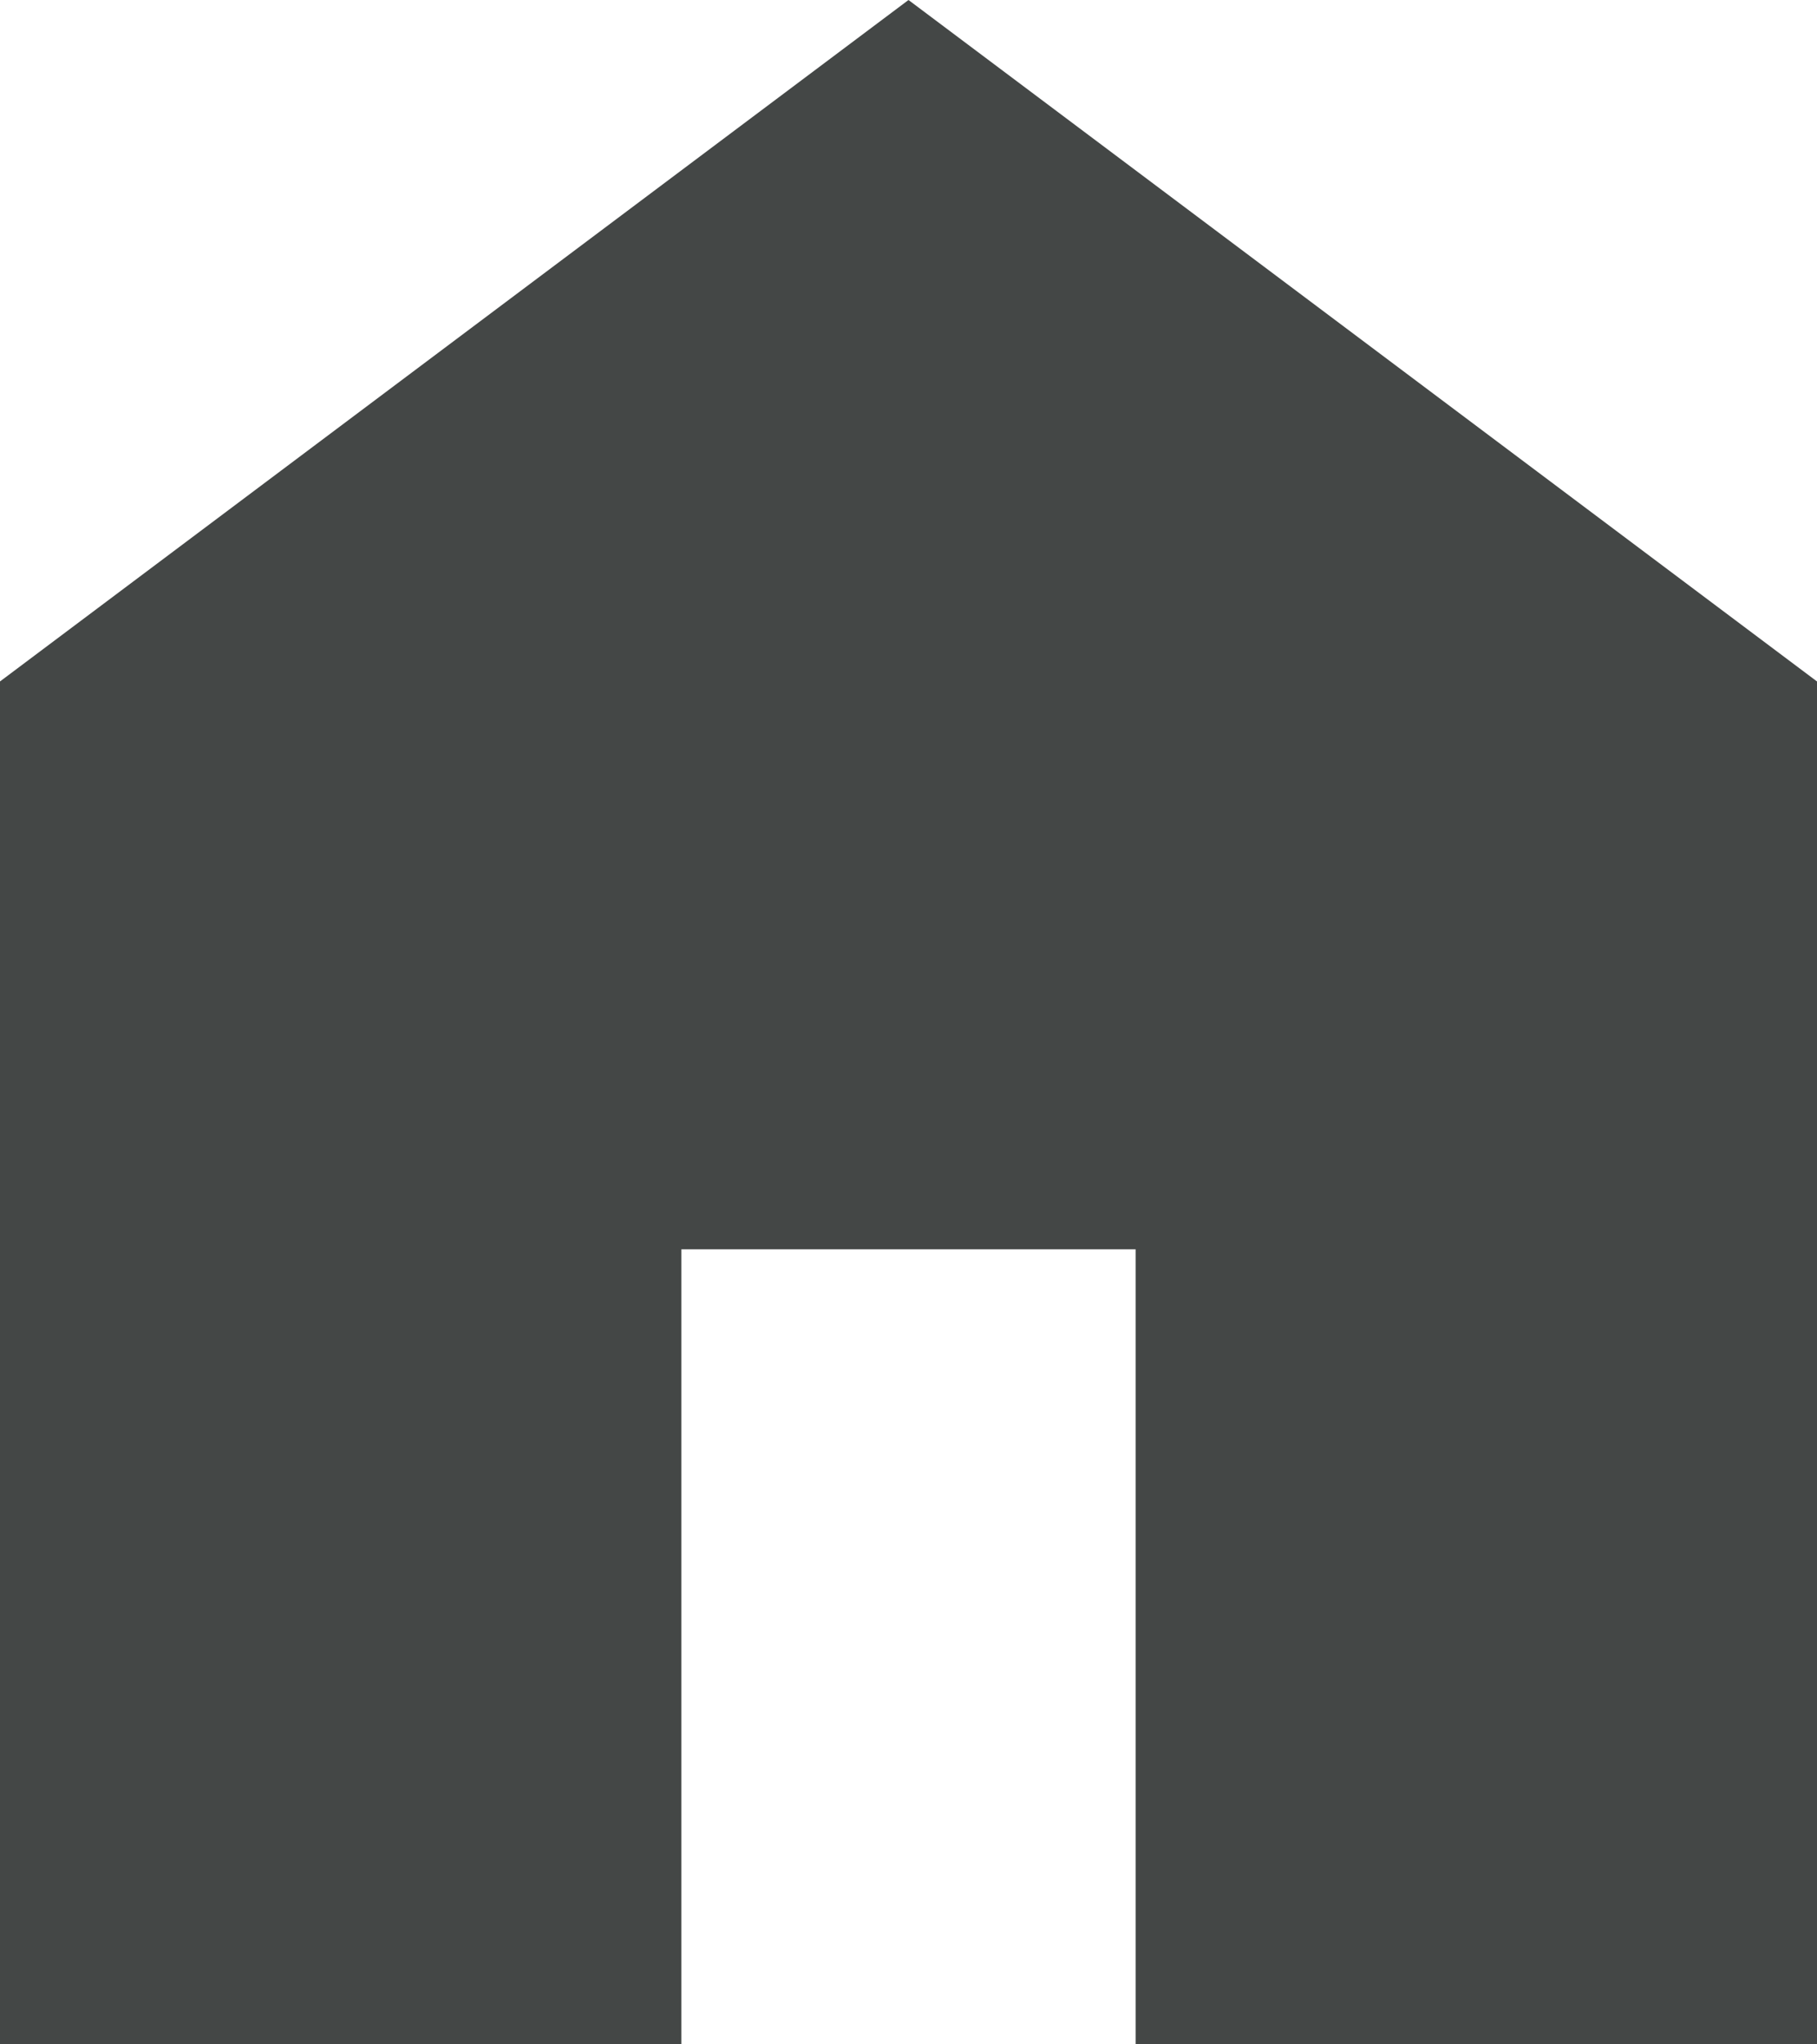 <?xml version="1.0" encoding="utf-8"?>
<!-- Generator: Adobe Illustrator 26.1.0, SVG Export Plug-In . SVG Version: 6.00 Build 0)  -->
<svg version="1.1" id="Layer_1" xmlns="http://www.w3.org/2000/svg" xmlns:xlink="http://www.w3.org/1999/xlink" x="0px" y="0px"
	 viewBox="0 0 16 18" style="enable-background:new 0 0 16 18;" xml:space="preserve">
<style type="text/css">
	.st0{fill:#444746;}
</style>
<path class="st0" d="M2,16h3v-6h6v6h3V7L8,2.5L2,7V16z M0,18V6l8-6l8,6v12h-6v-7H6v7H0z M2,16V7l6-4.5L14,7v9h-3v-6H5v6H2z"/>
</svg>
